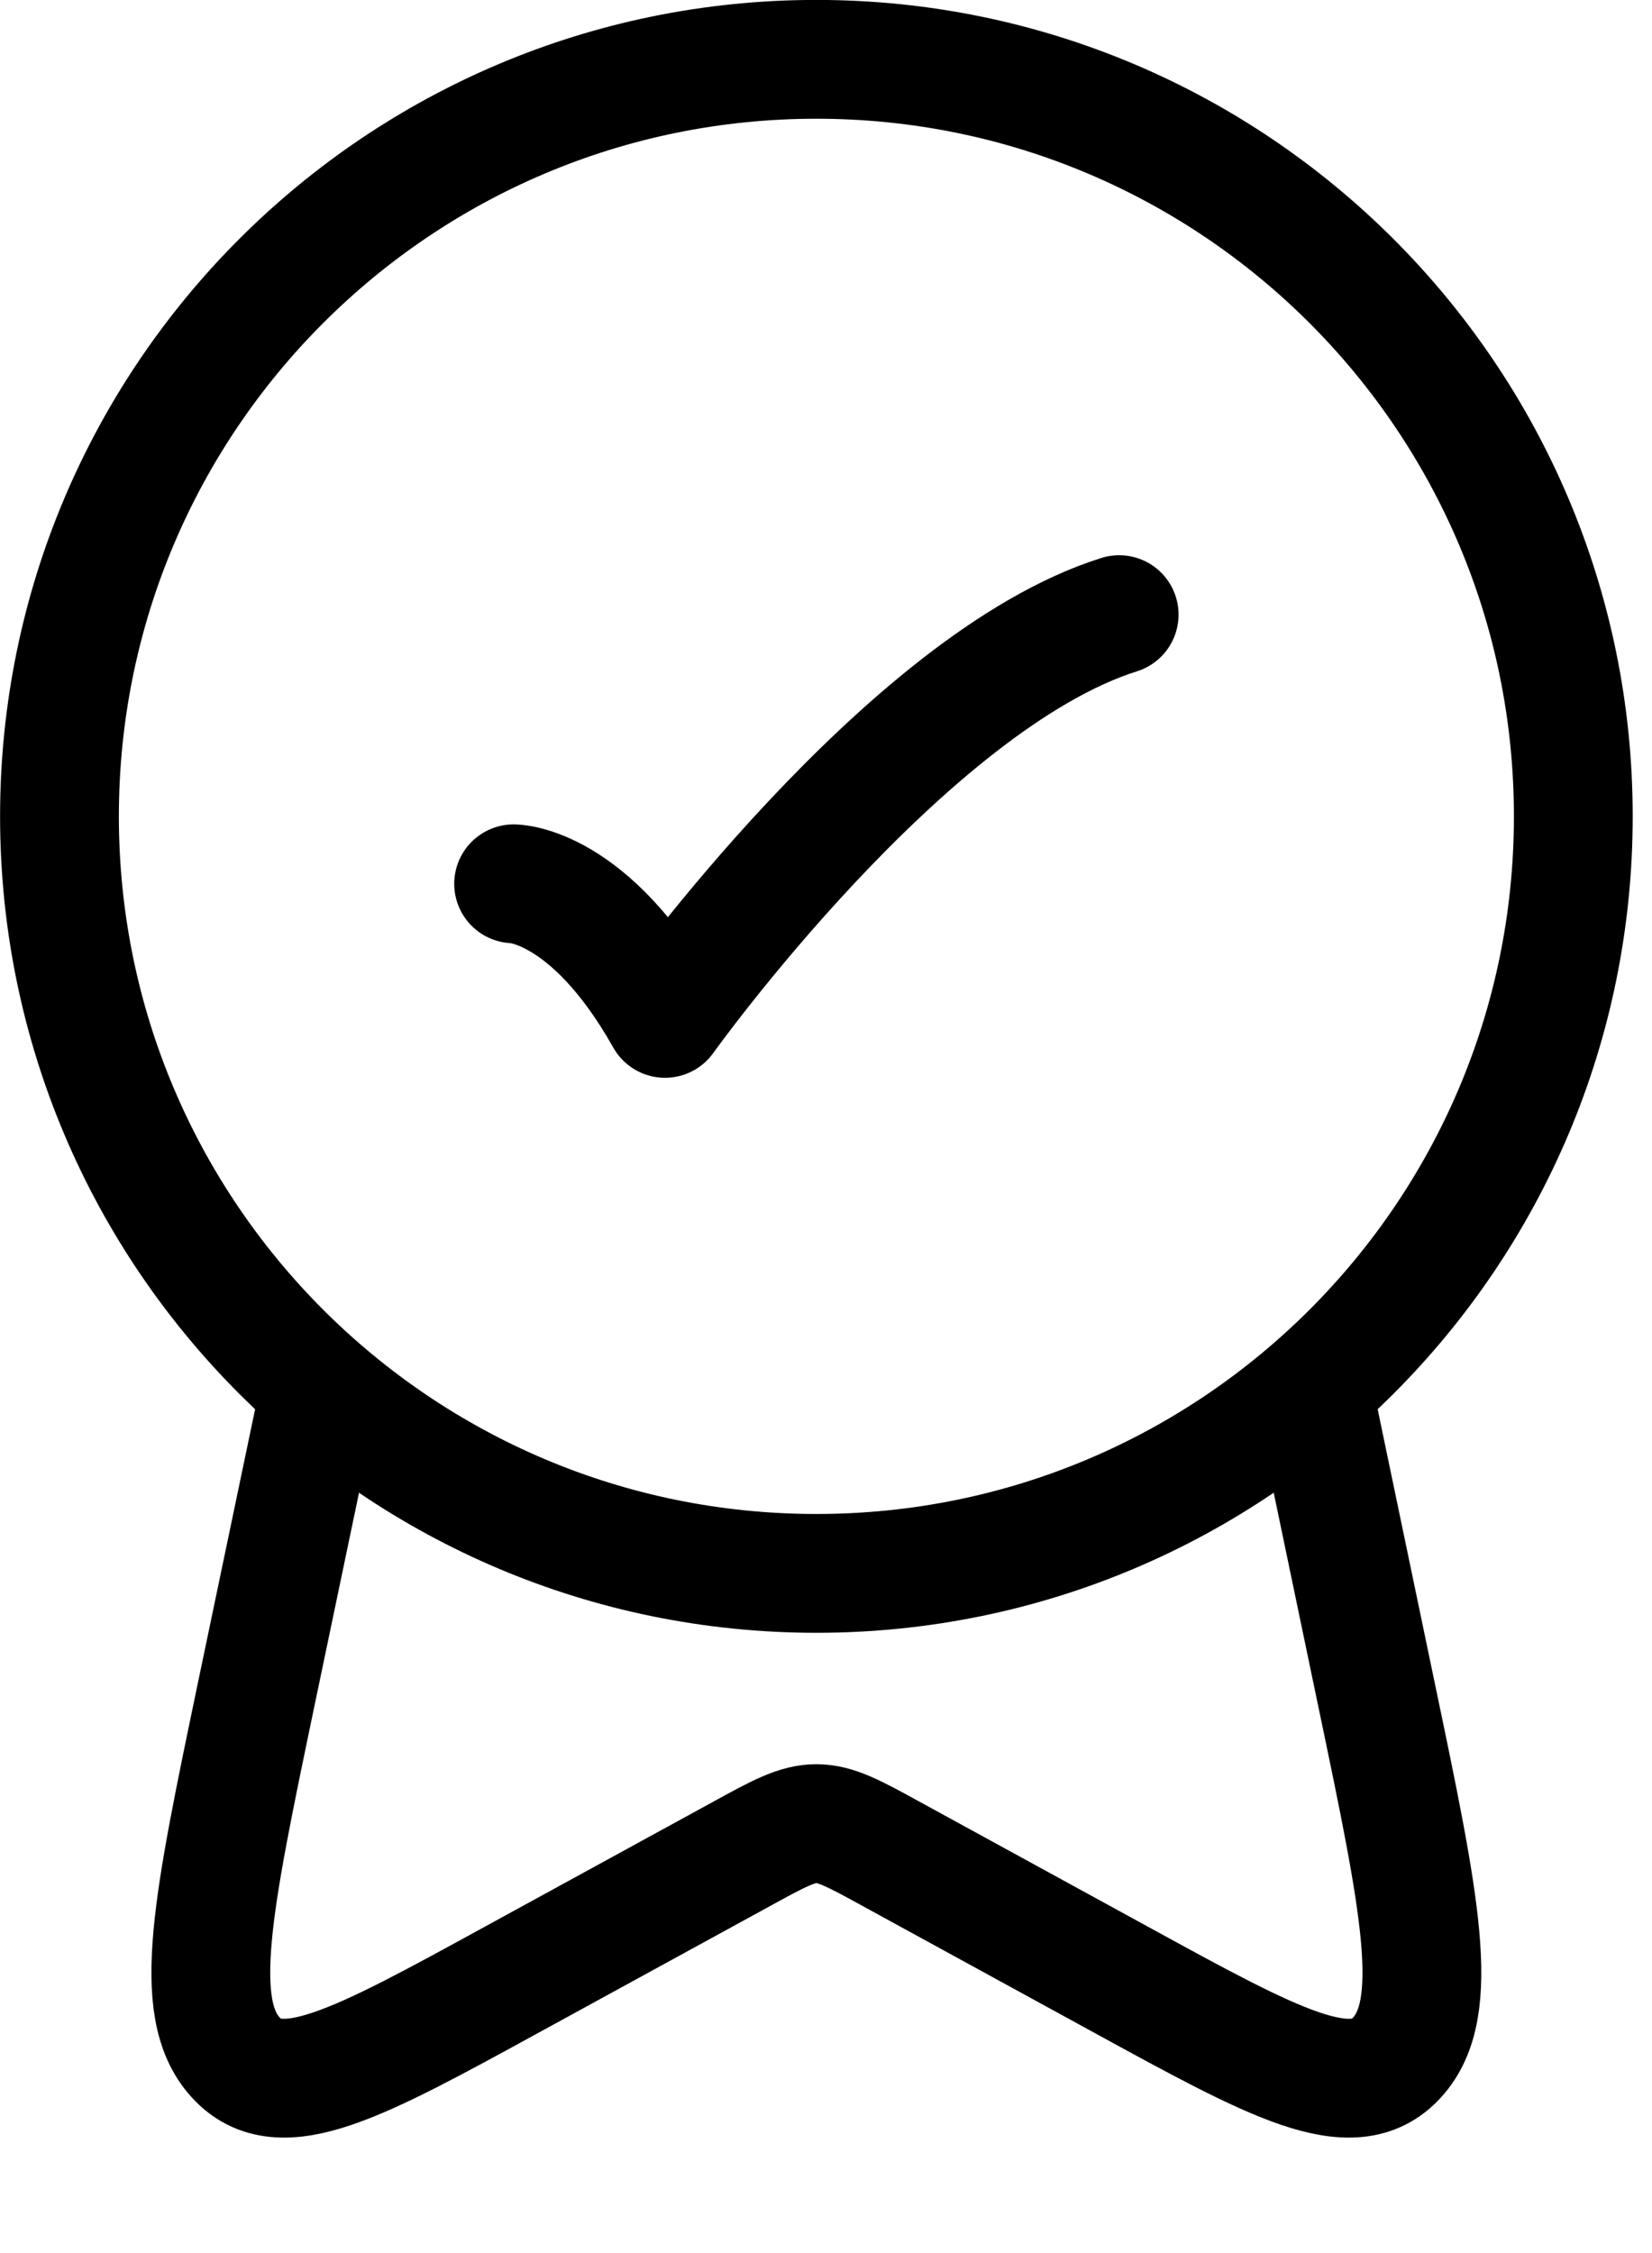 <svg width="11" height="15" viewBox="0 0 11 15" fill="none" xmlns="http://www.w3.org/2000/svg">
<path d="M0.396 5.435C0.396 8.219 2.652 10.475 5.436 10.475C8.219 10.475 10.476 8.219 10.476 5.435C10.476 2.652 8.219 0.395 5.436 0.395C2.652 0.395 0.396 2.652 0.396 5.435Z" stroke="black" stroke-width="0.791" stroke-linecap="round" stroke-linejoin="round"/>
<path d="M3.42 5.884C3.42 5.884 3.924 5.884 4.428 6.78C4.428 6.78 6.029 4.54 7.452 4.092" stroke="black" stroke-width="0.791" stroke-linecap="round" stroke-linejoin="round"/>
<path d="M8.717 9.132L9.167 11.289C9.457 12.675 9.601 13.368 9.304 13.696C9.007 14.025 8.491 13.742 7.459 13.177L5.931 12.341C5.687 12.207 5.565 12.141 5.436 12.141C5.307 12.141 5.185 12.207 4.941 12.341L3.413 13.177C2.381 13.742 1.865 14.025 1.568 13.696C1.27 13.368 1.415 12.675 1.704 11.289L2.155 9.132" stroke="black" stroke-width="0.791" stroke-linejoin="round"/>
</svg>
